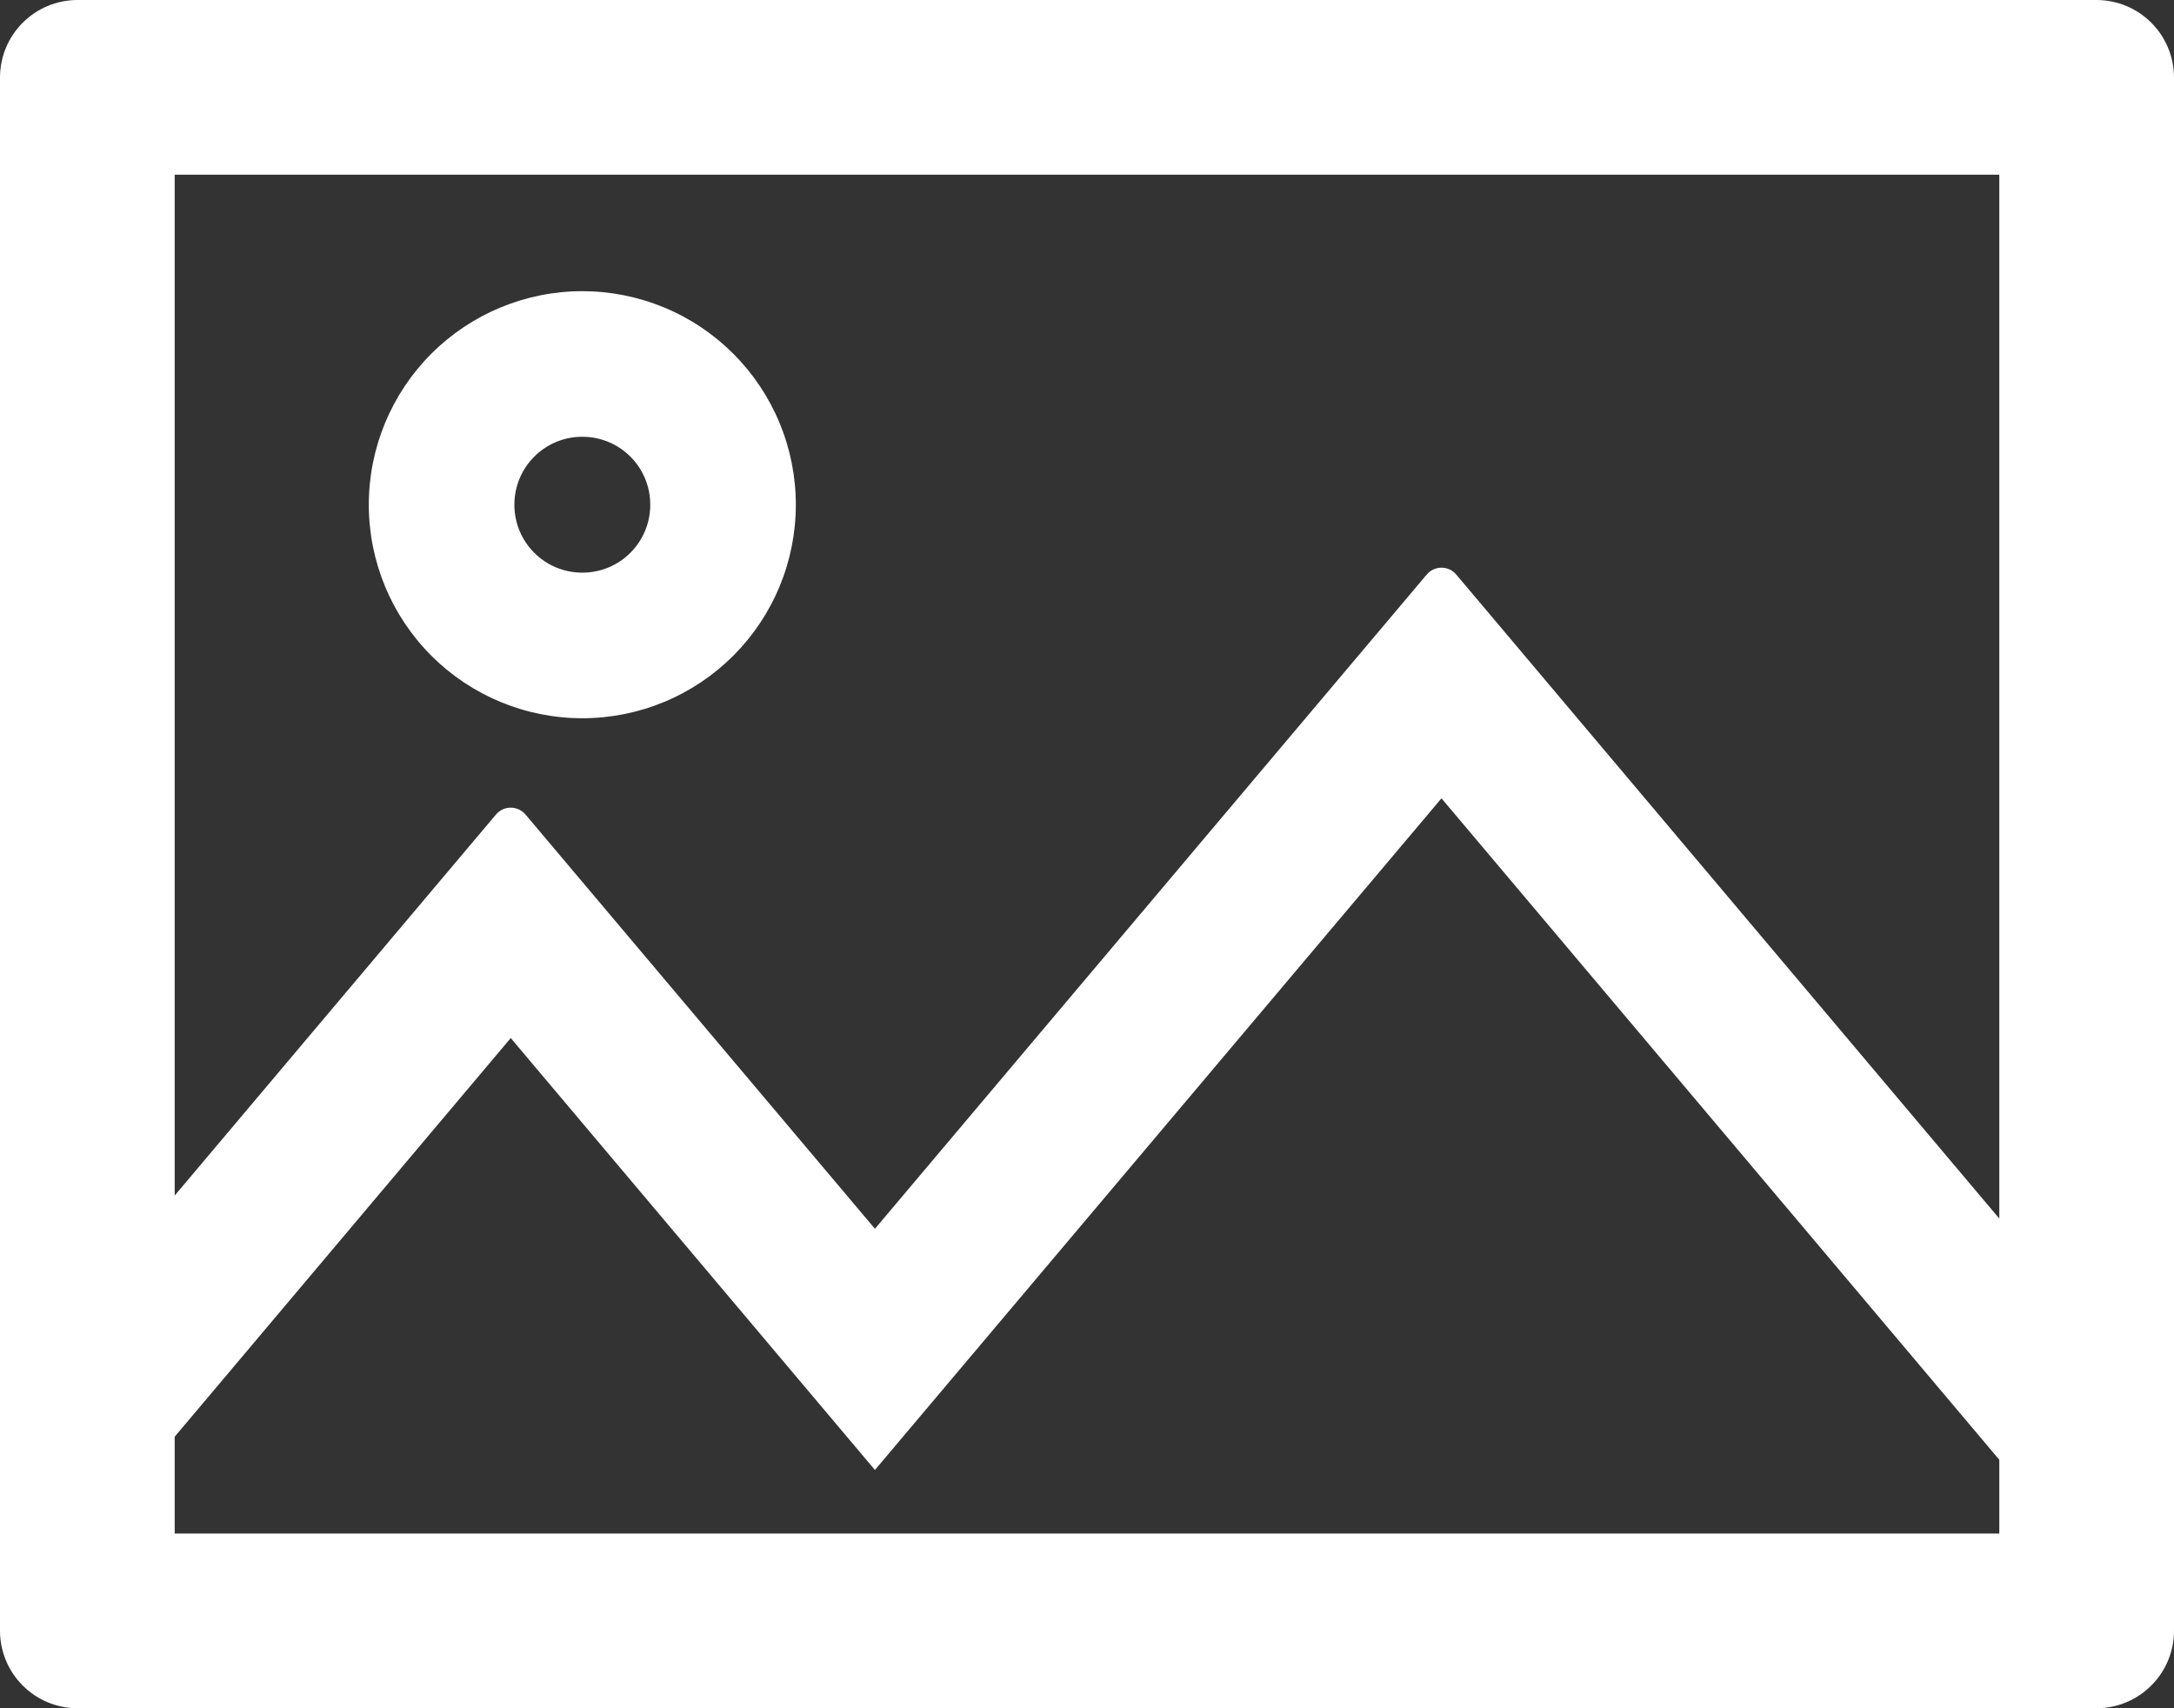<svg width="896" height="704" viewBox="0 0 896 704" fill="none" xmlns="http://www.w3.org/2000/svg">
<rect x="0" y="0" width="896" height="704" fill="#333333" stroke="none"/>
<path d="M864 0H32C14.3 0 0 14.3 0 32V672C0 689.7 14.3 704 32 704H864C881.7 704 896 689.7 896 672V32C896 14.3 881.7 0 864 0ZM824 632H72V592.1L210.5 427.8L360.6 605.8L594.1 329L824 601.6V632ZM824 502.2L600.2 236.8C597 233 591.2 233 588 236.8L360.6 506.4L216.6 335.7C213.4 331.9 207.6 331.9 204.4 335.7L72 492.7V72H824V502.2ZM240 296C251.556 296 262.999 293.724 273.676 289.301C284.353 284.879 294.054 278.397 302.225 270.225C310.397 262.054 316.879 252.353 321.301 241.676C325.724 230.999 328 219.556 328 208C328 196.444 325.724 185.001 321.301 174.324C316.879 163.647 310.397 153.946 302.225 145.775C294.054 137.603 284.353 131.121 273.676 126.699C262.999 122.276 251.556 120 240 120C216.661 120 194.278 129.271 177.775 145.775C161.271 162.278 152 184.661 152 208C152 231.339 161.271 253.722 177.775 270.225C194.278 286.729 216.661 296 240 296ZM240 180C255.5 180 268 192.5 268 208C268 223.5 255.5 236 240 236C224.5 236 212 223.5 212 208C212 192.5 224.5 180 240 180Z" fill="white"/>
</svg>
